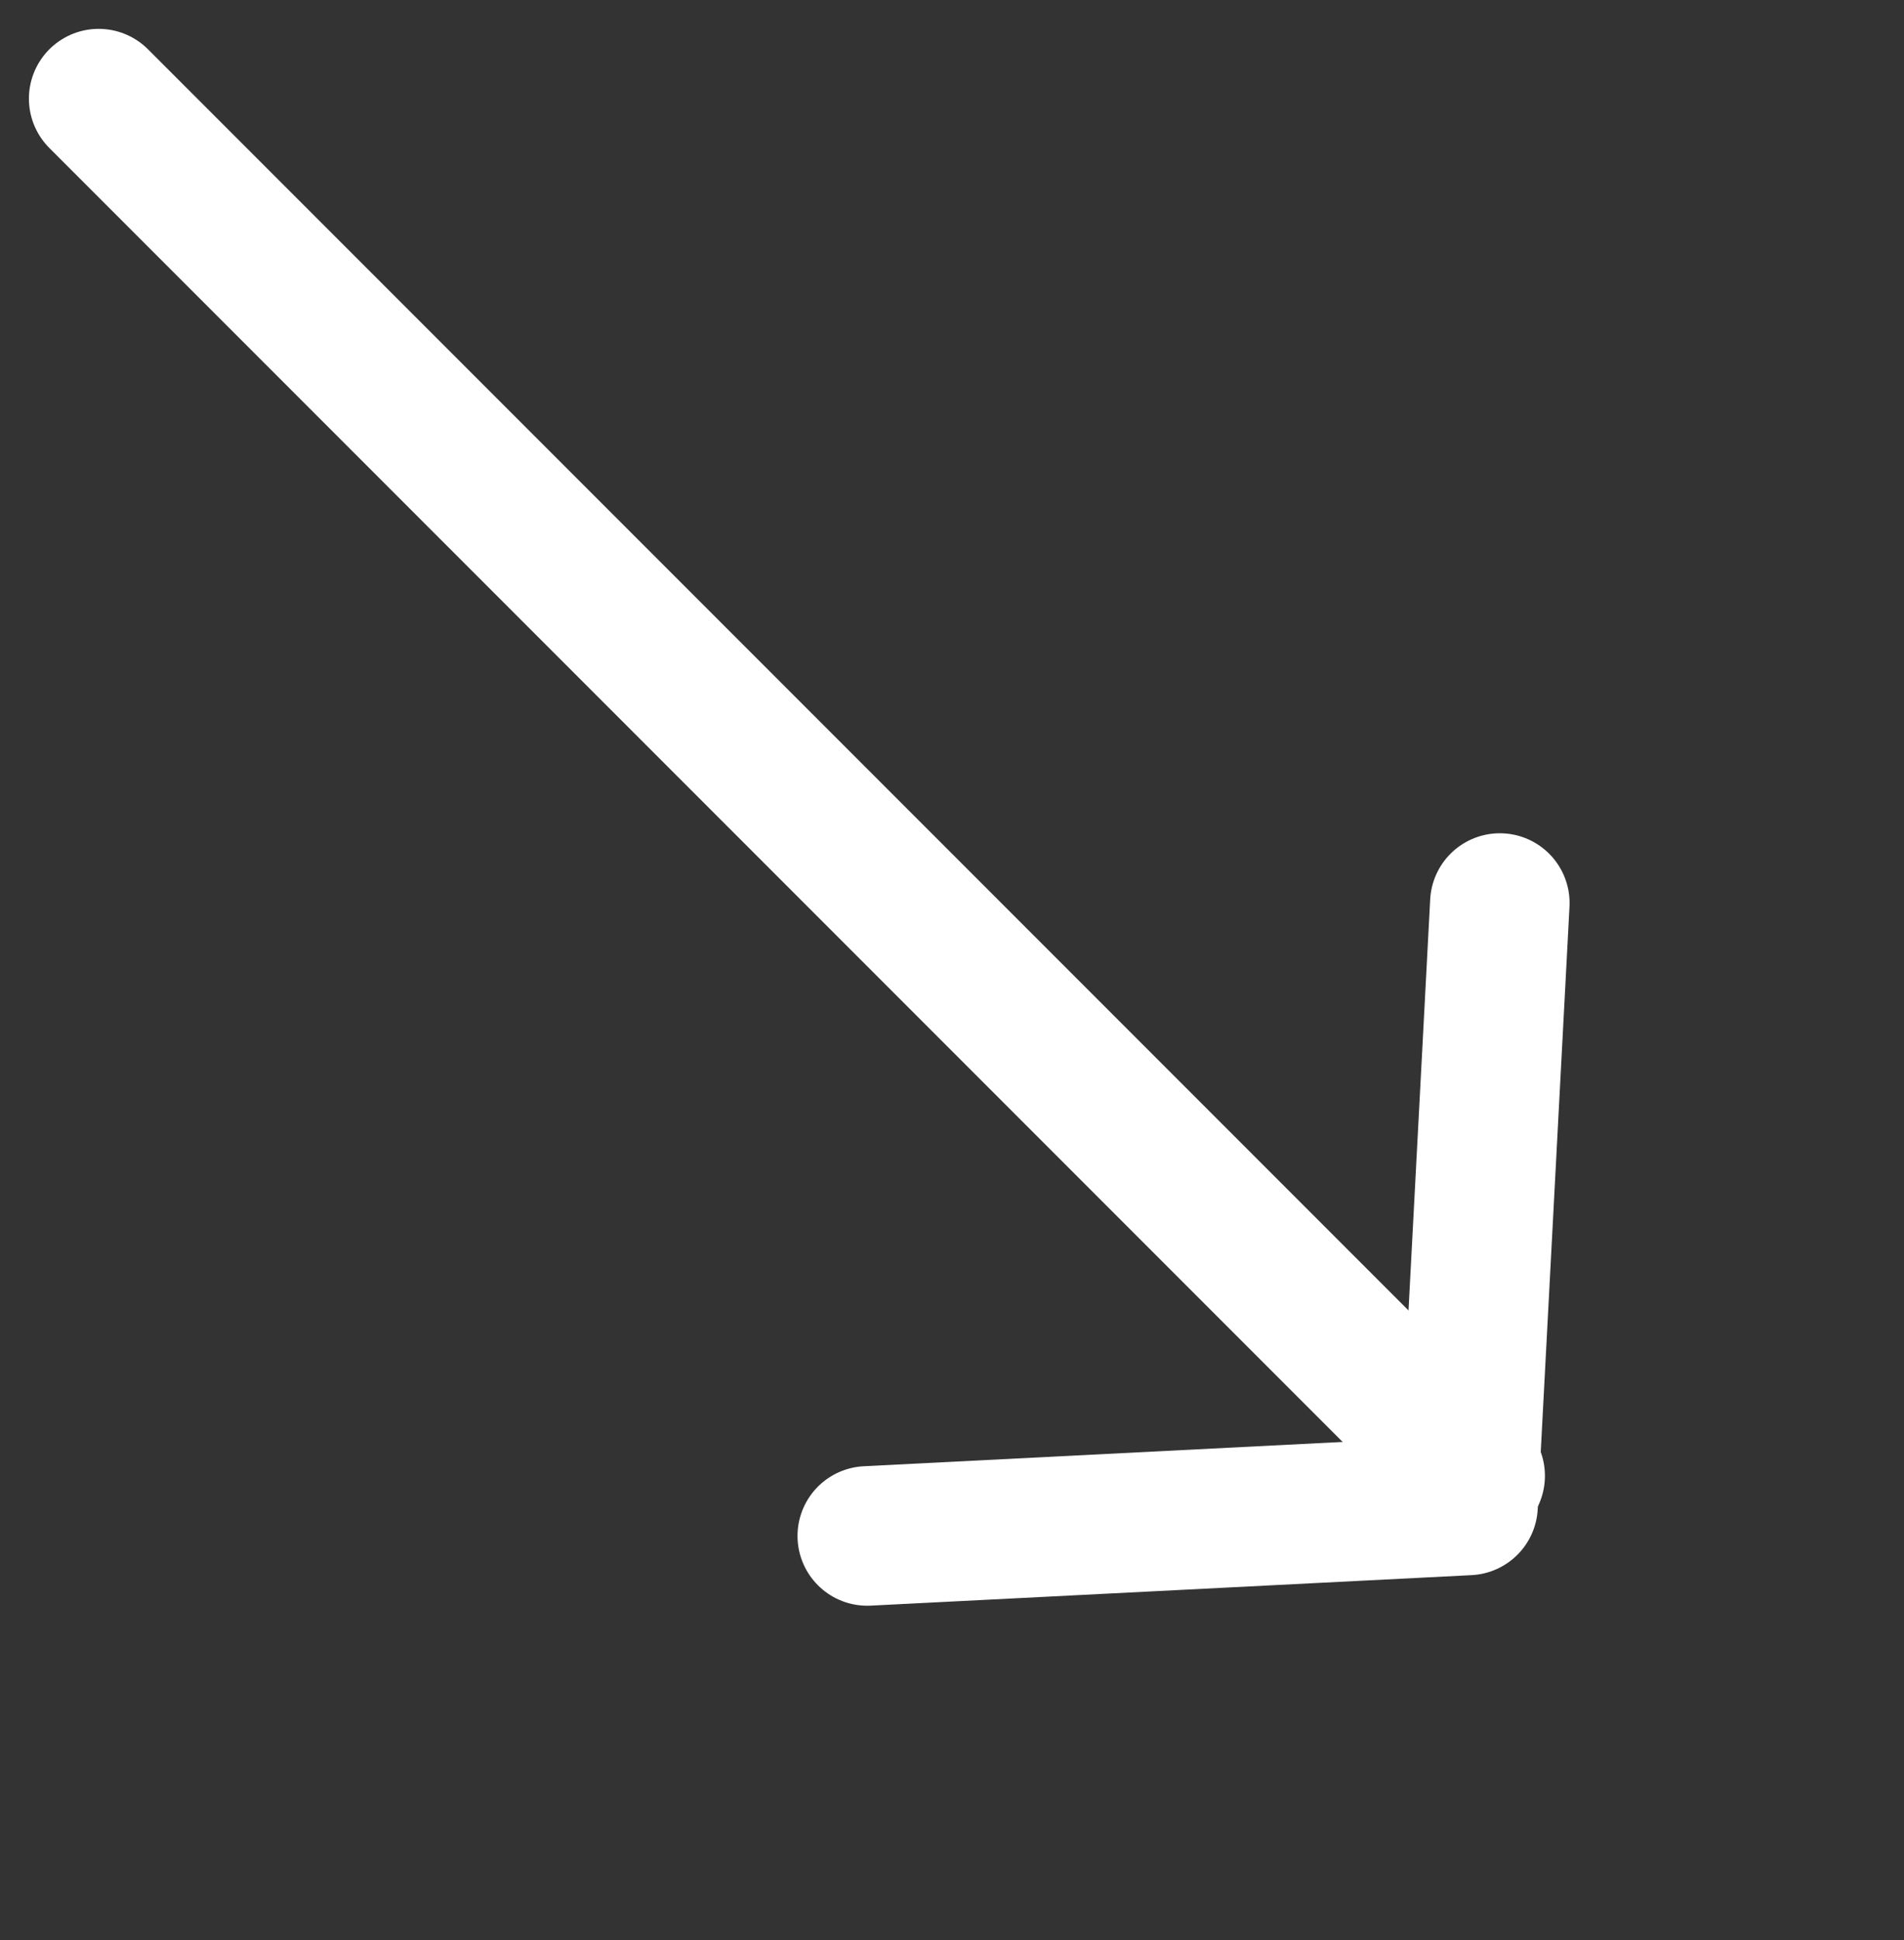 <svg xmlns="http://www.w3.org/2000/svg" width="13.649" height="13.902" viewBox="0 0 13.649 13.902">
  <rect x="0" y="0" width="13.649" height="13.902" fill="#333333" stroke="none"/>
  <g id="Group_13" data-name="Group 13" transform="translate(-1.687 3.101) rotate(-45)">
    <line id="Line_1" data-name="Line 1" y2="13.955" transform="translate(3.386 0)" fill="none" stroke="#fff" stroke-linecap="round" stroke-width="1"/>
    <path id="Path_945" data-name="Path 945" d="M0,0,3.2,2.891,6.413,0" transform="translate(0 11.178)" fill="none" stroke="#fff" stroke-linecap="round" stroke-linejoin="round" stroke-width="1"/>
  </g>
</svg>
